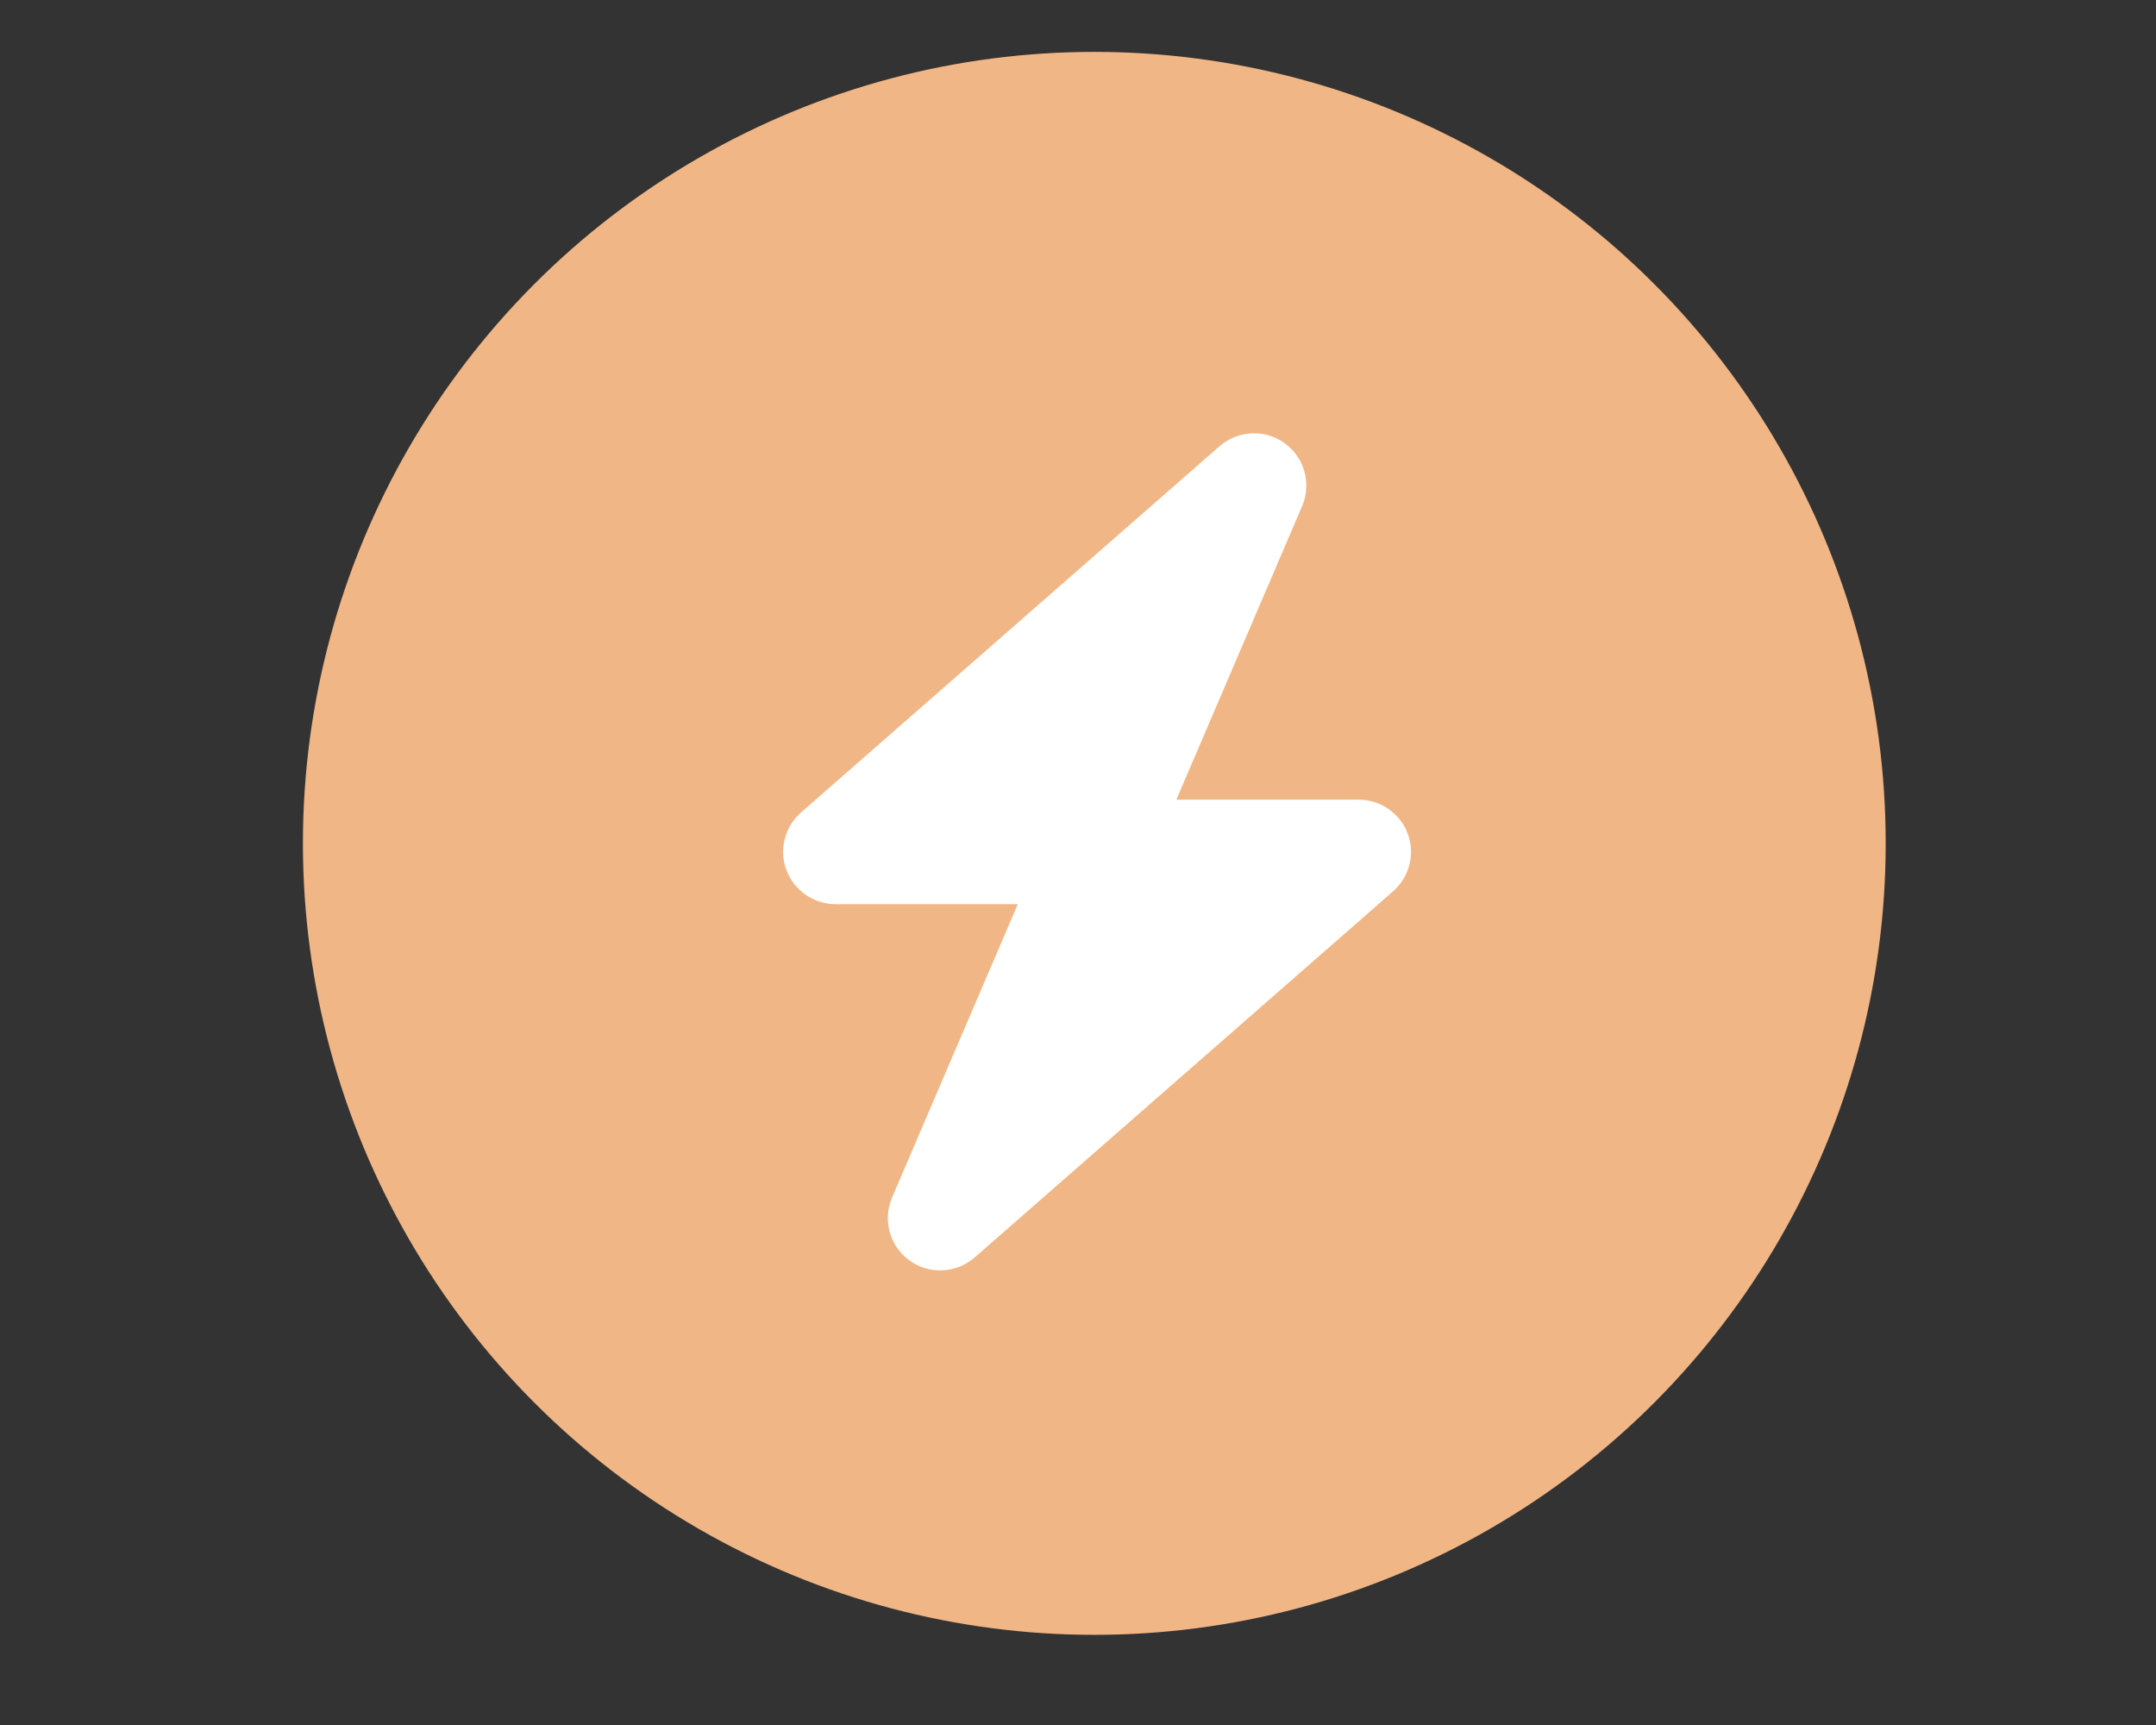 <?xml version="1.0" encoding="UTF-8"?>
<svg id="Layer_1" xmlns="http://www.w3.org/2000/svg" viewBox="0 0 640 512">
  <rect x="0" y="0" width="640" height="512" fill="#333333" stroke="none"/>
  <defs>
    <style>
      .cls-1 {
        fill: #f1b685;
      }

      .cls-2 {
        fill: #fff;
      }
    </style>
  </defs>
  <circle class="cls-1" cx="324.84" cy="250.32" r="234.92"/>
  <path class="cls-2" d="M386.52,150.25c2.86-6.65.73-14.41-5.14-18.68s-13.88-3.88-19.36.87l-124.24,108.71c-4.85,4.27-6.6,11.11-4.32,17.13,2.28,6.02,8.1,10.09,14.56,10.09h54.11l-37.32,87.06c-2.86,6.65-.73,14.41,5.14,18.68,5.87,4.27,13.88,3.88,19.36-.87l124.24-108.71c4.85-4.27,6.6-11.11,4.32-17.13-2.28-6.02-8.06-10.05-14.56-10.05h-54.11l37.32-87.11Z"/>
</svg>